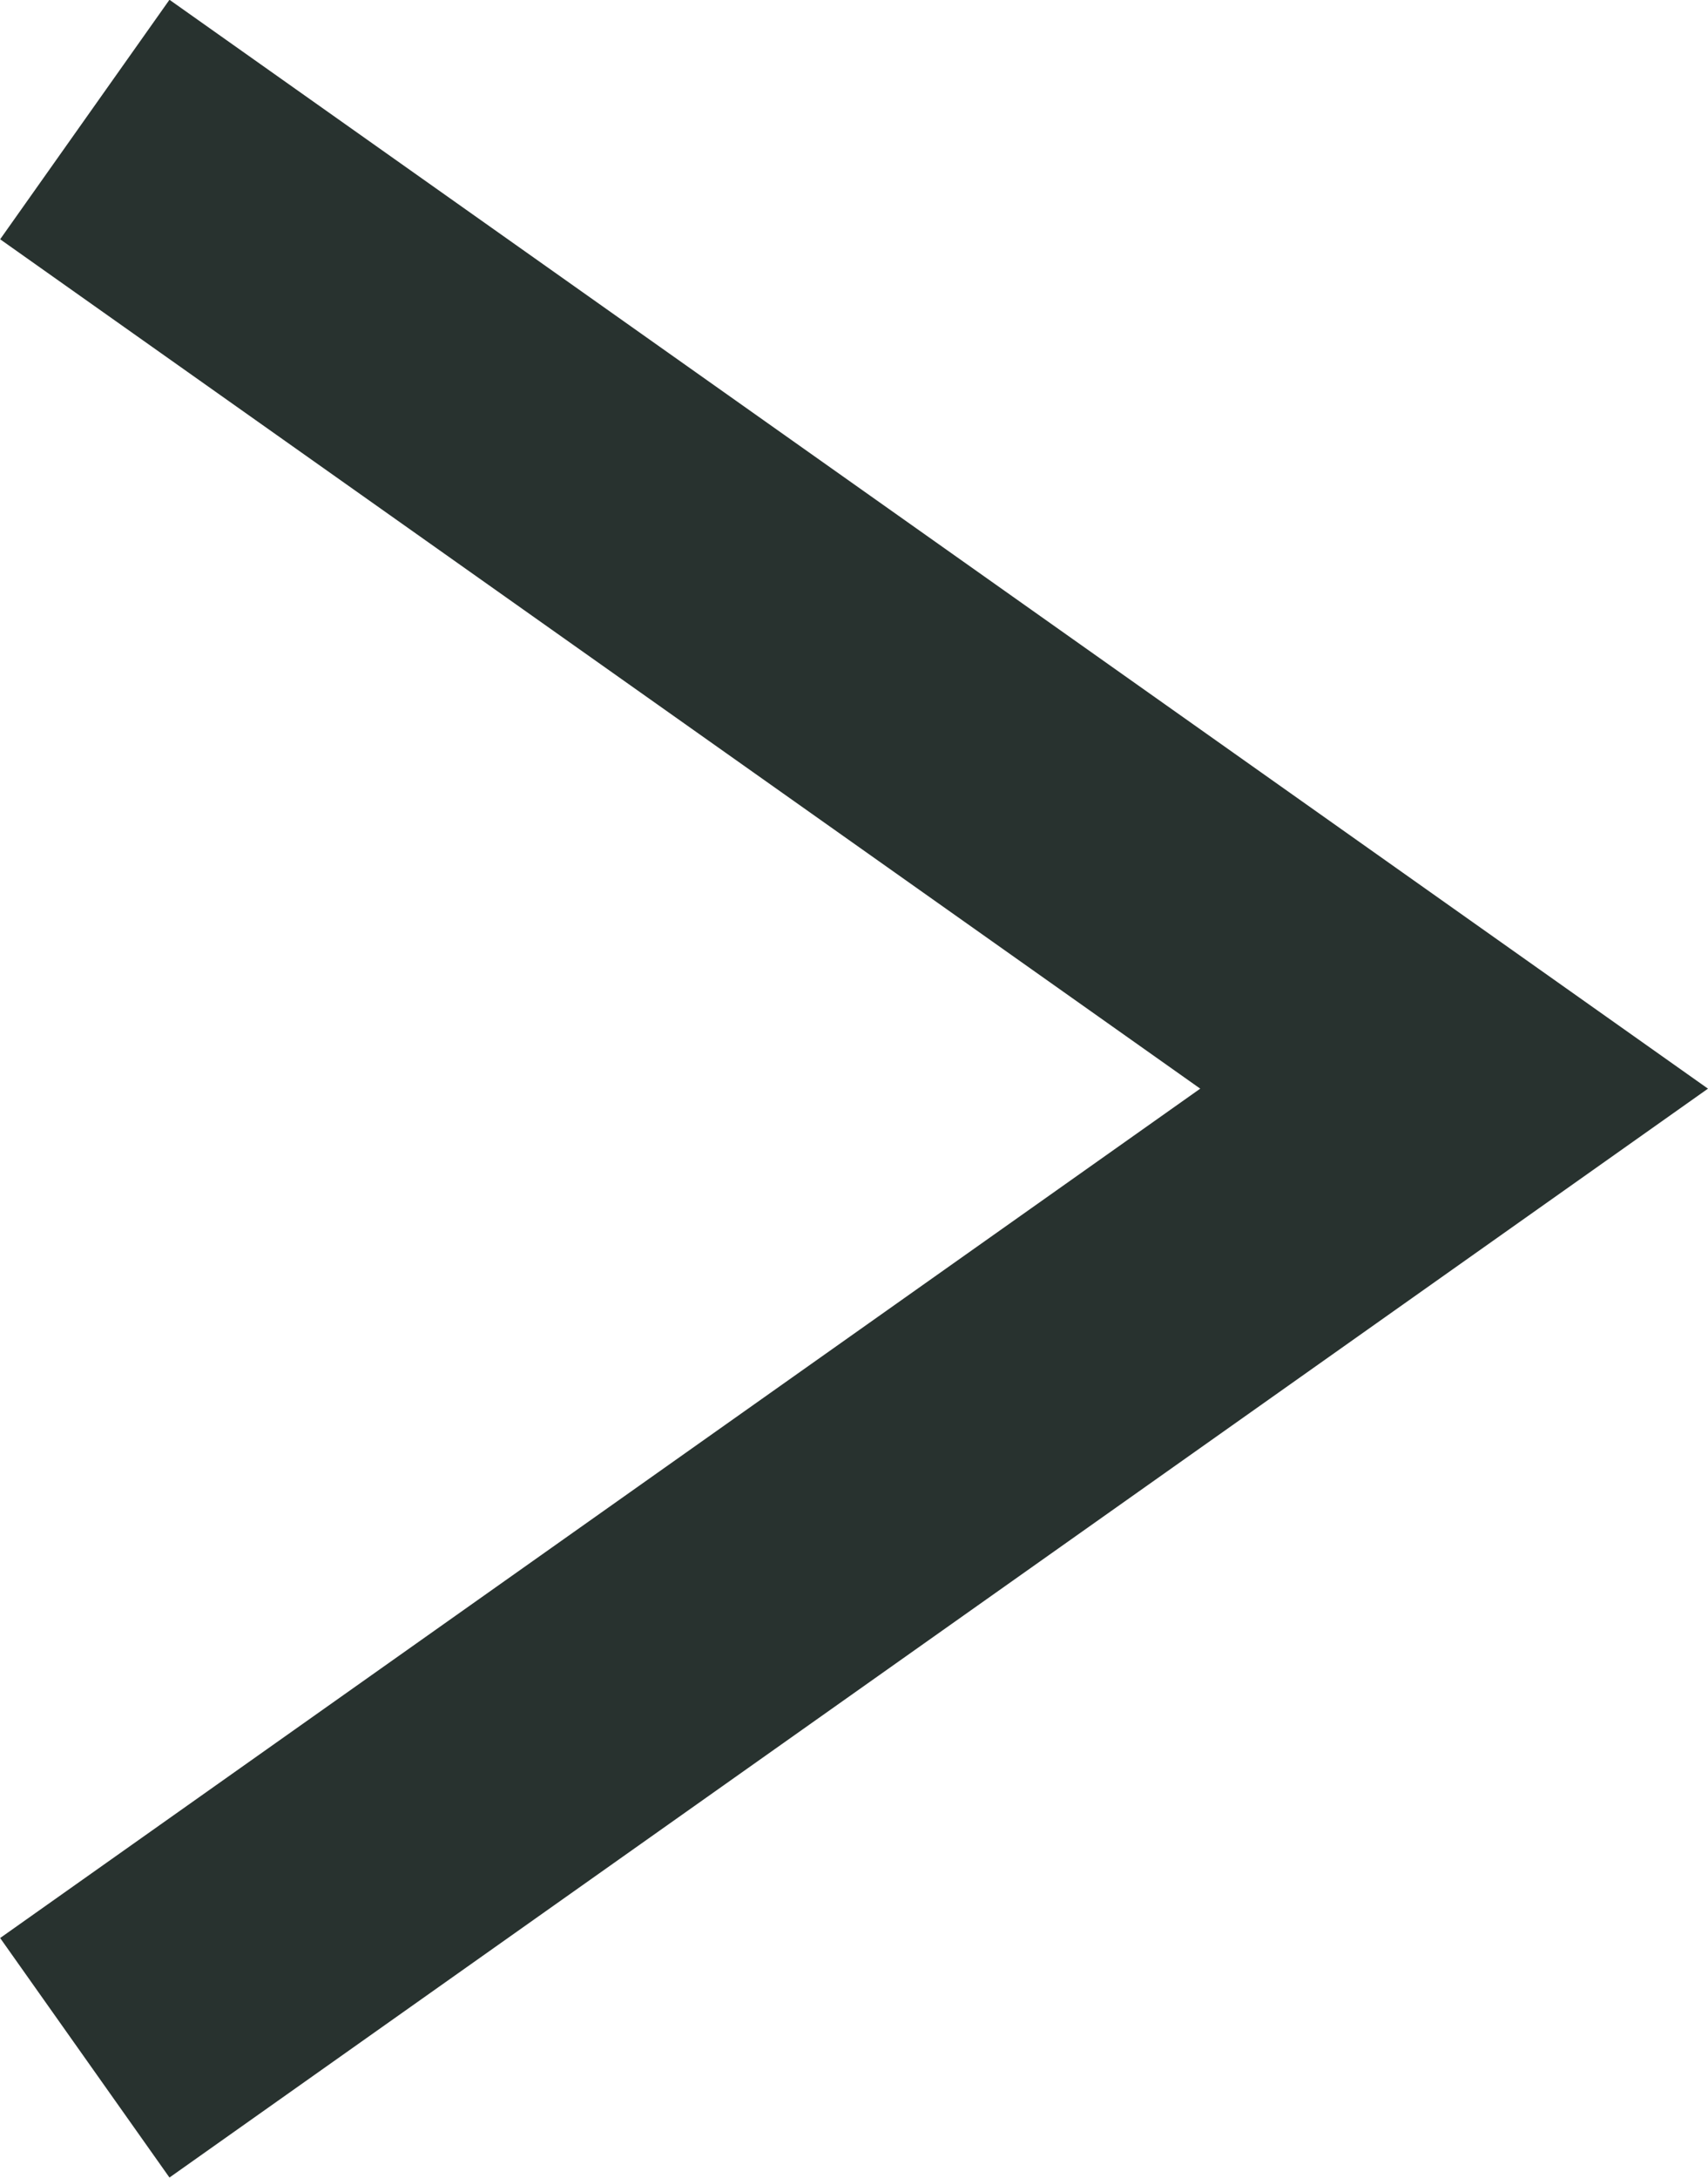 <?xml version="1.0" encoding="UTF-8"?><svg id="_レイヤー_2" xmlns="http://www.w3.org/2000/svg" viewBox="0 0 33.03 42.09"><defs><style>.cls-1{fill:none;stroke:#28322f;stroke-miterlimit:10;stroke-width:5.67px;}</style></defs><g id="_デザイン"><polyline class="cls-1" points="1.64 2.31 28.12 21.04 1.64 39.77"/></g></svg>